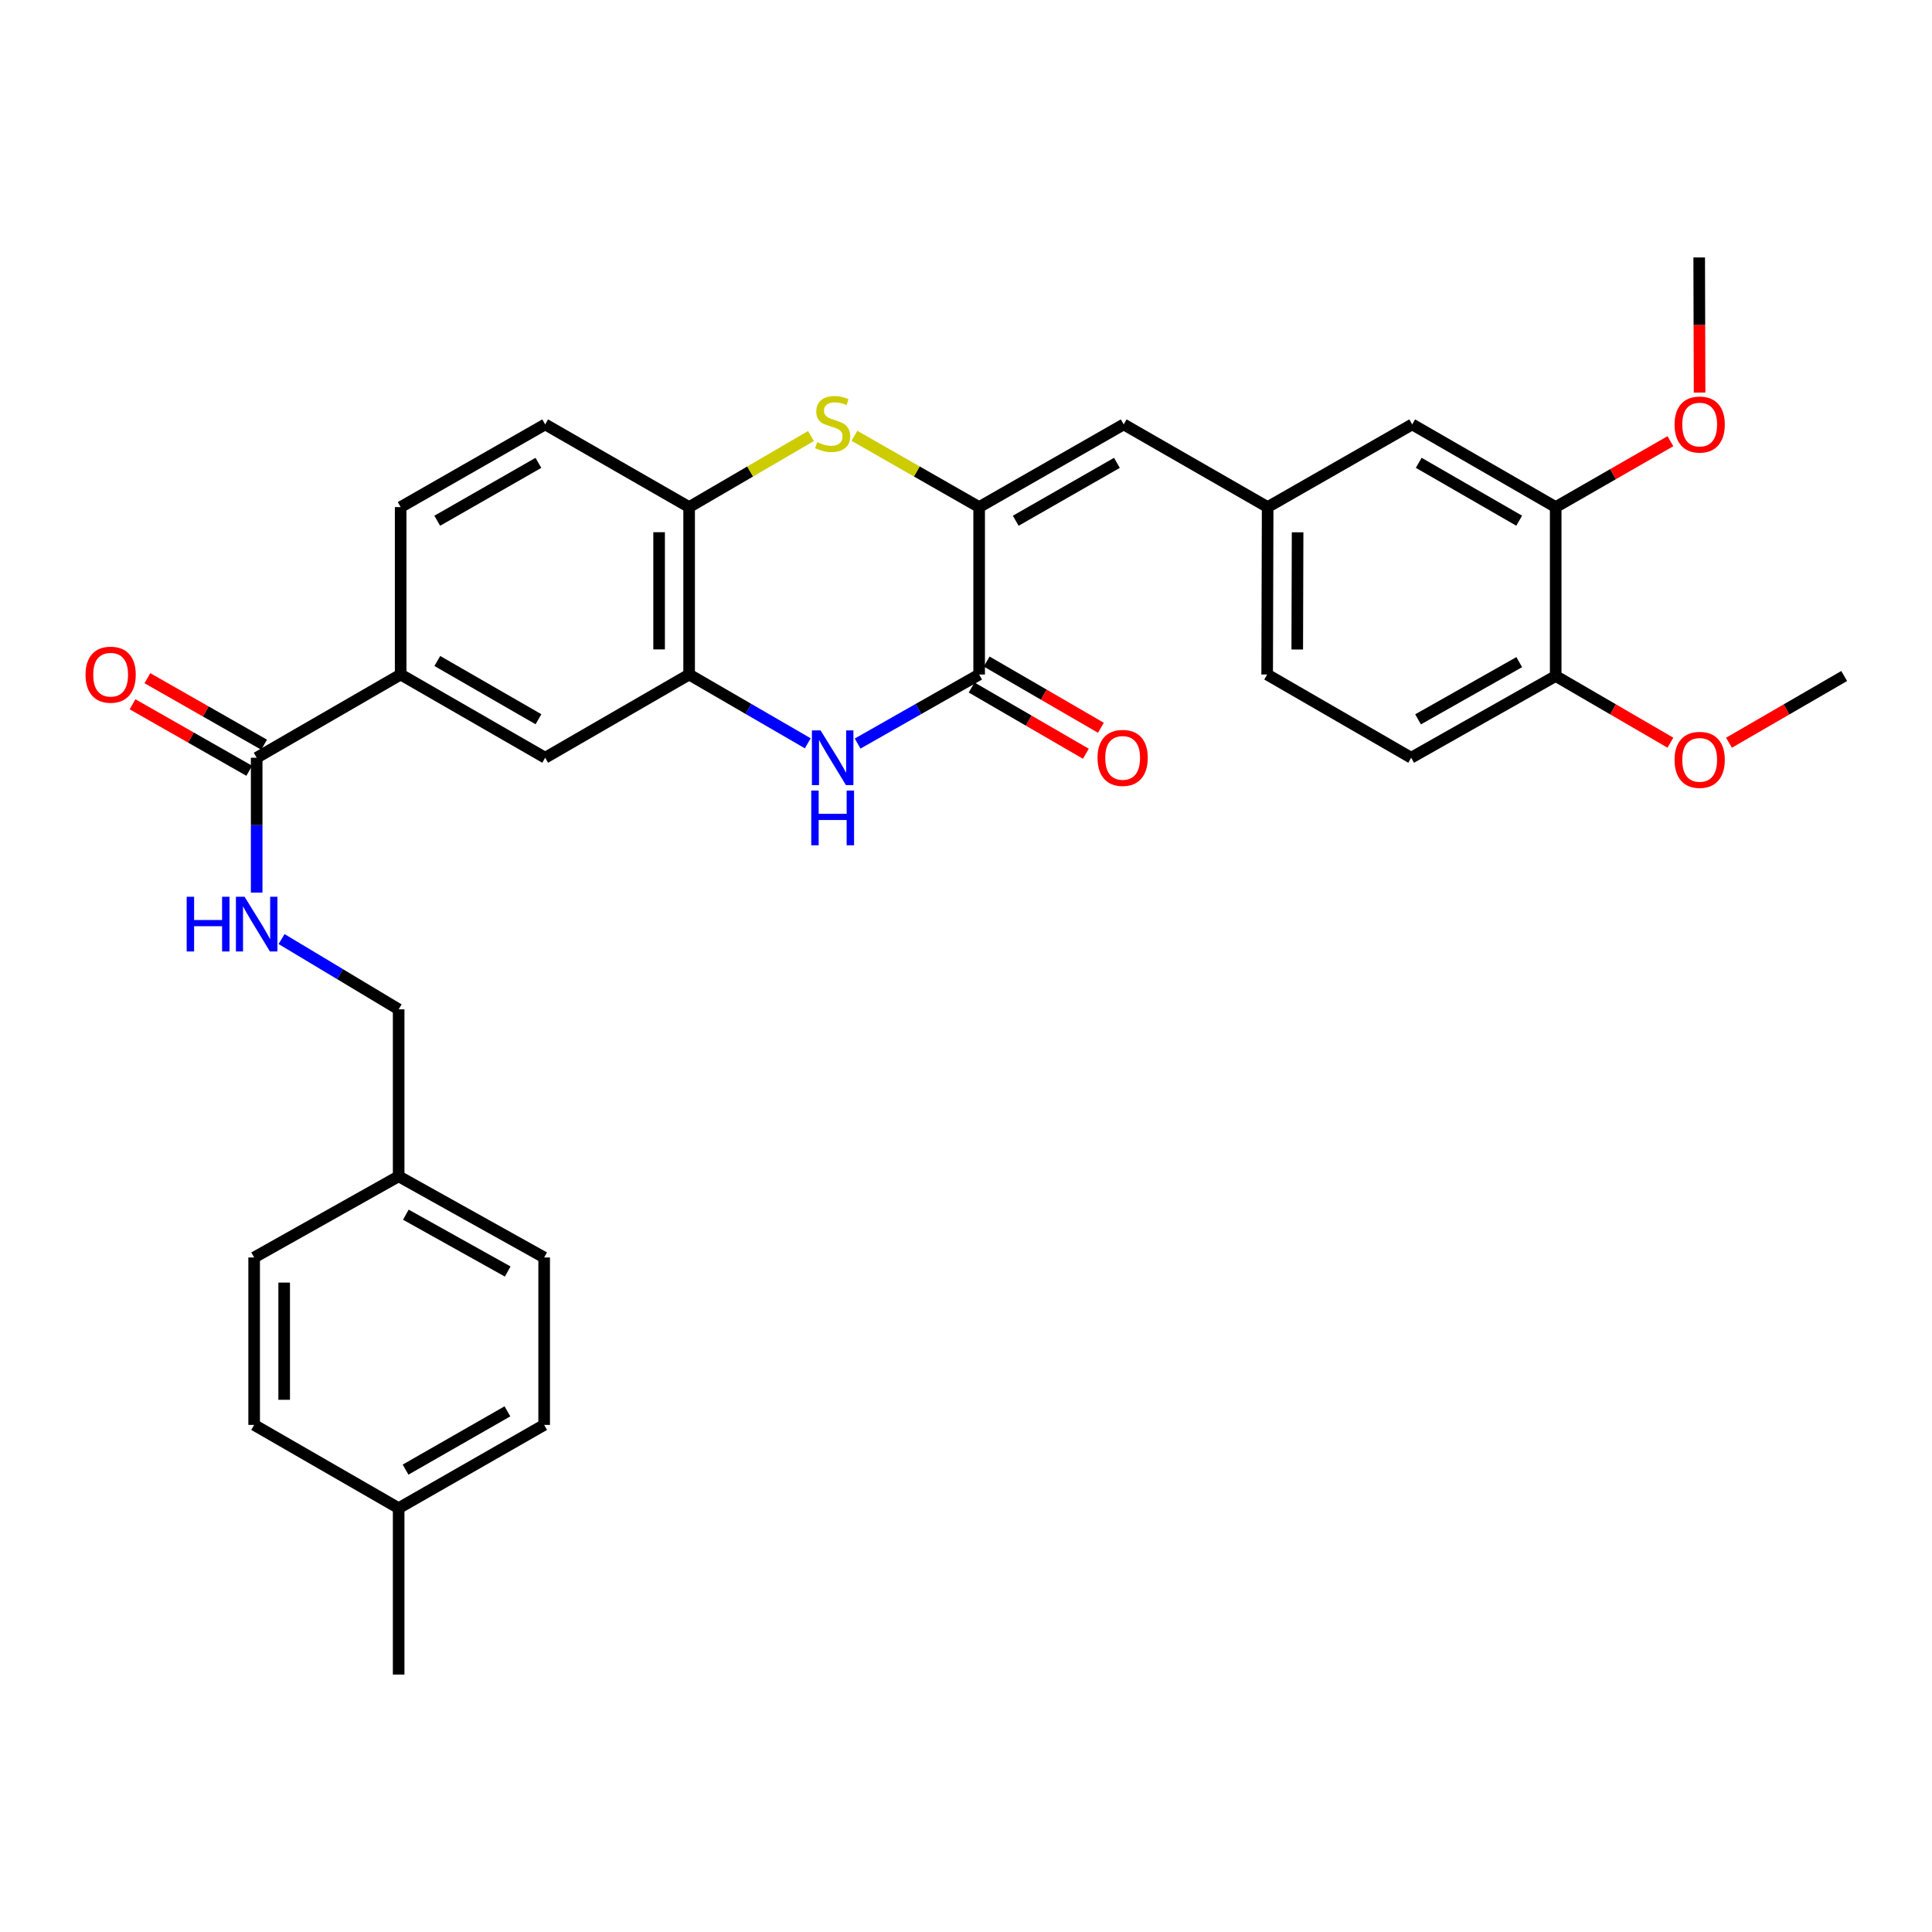 <?xml version='1.0' encoding='iso-8859-1'?>
<svg version='1.1' baseProfile='full'
              xmlns='http://www.w3.org/2000/svg'
                      xmlns:rdkit='http://www.rdkit.org/xml'
                      xmlns:xlink='http://www.w3.org/1999/xlink'
                  xml:space='preserve'
width='1000px' height='1000px' viewBox='0 0 1000 1000'>
<!-- END OF HEADER -->
<rect style='opacity:1.0;fill:#FFFFFF;stroke:none' width='1000' height='1000' x='0' y='0'> </rect>
<path class='bond-0' d='M 506.806,262.469 L 506.806,349.133' style='fill:none;fill-rule:evenodd;stroke:#000000;stroke-width:6px;stroke-linecap:butt;stroke-linejoin:miter;stroke-opacity:1' />
<path class='bond-2' d='M 506.806,262.469 L 474.527,244.023' style='fill:none;fill-rule:evenodd;stroke:#000000;stroke-width:6px;stroke-linecap:butt;stroke-linejoin:miter;stroke-opacity:1' />
<path class='bond-2' d='M 474.527,244.023 L 442.247,225.577' style='fill:none;fill-rule:evenodd;stroke:#CCCC00;stroke-width:6px;stroke-linecap:butt;stroke-linejoin:miter;stroke-opacity:1' />
<path class='bond-5' d='M 506.806,262.469 L 581.618,219.667' style='fill:none;fill-rule:evenodd;stroke:#000000;stroke-width:6px;stroke-linecap:butt;stroke-linejoin:miter;stroke-opacity:1' />
<path class='bond-5' d='M 525.744,269.536 L 578.112,239.575' style='fill:none;fill-rule:evenodd;stroke:#000000;stroke-width:6px;stroke-linecap:butt;stroke-linejoin:miter;stroke-opacity:1' />
<path class='bond-1' d='M 506.806,349.133 L 475.355,366.998' style='fill:none;fill-rule:evenodd;stroke:#000000;stroke-width:6px;stroke-linecap:butt;stroke-linejoin:miter;stroke-opacity:1' />
<path class='bond-1' d='M 475.355,366.998 L 443.904,384.863' style='fill:none;fill-rule:evenodd;stroke:#0000FF;stroke-width:6px;stroke-linecap:butt;stroke-linejoin:miter;stroke-opacity:1' />
<path class='bond-12' d='M 502.909,355.855 L 532.474,372.998' style='fill:none;fill-rule:evenodd;stroke:#000000;stroke-width:6px;stroke-linecap:butt;stroke-linejoin:miter;stroke-opacity:1' />
<path class='bond-12' d='M 532.474,372.998 L 562.039,390.141' style='fill:none;fill-rule:evenodd;stroke:#FF0000;stroke-width:6px;stroke-linecap:butt;stroke-linejoin:miter;stroke-opacity:1' />
<path class='bond-12' d='M 510.703,342.412 L 540.268,359.555' style='fill:none;fill-rule:evenodd;stroke:#000000;stroke-width:6px;stroke-linecap:butt;stroke-linejoin:miter;stroke-opacity:1' />
<path class='bond-12' d='M 540.268,359.555 L 569.833,376.698' style='fill:none;fill-rule:evenodd;stroke:#FF0000;stroke-width:6px;stroke-linecap:butt;stroke-linejoin:miter;stroke-opacity:1' />
<path class='bond-32' d='M 418.097,384.732 L 387.394,366.933' style='fill:none;fill-rule:evenodd;stroke:#0000FF;stroke-width:6px;stroke-linecap:butt;stroke-linejoin:miter;stroke-opacity:1' />
<path class='bond-32' d='M 387.394,366.933 L 356.69,349.133' style='fill:none;fill-rule:evenodd;stroke:#000000;stroke-width:6px;stroke-linecap:butt;stroke-linejoin:miter;stroke-opacity:1' />
<path class='bond-4' d='M 419.754,225.69 L 388.222,244.08' style='fill:none;fill-rule:evenodd;stroke:#CCCC00;stroke-width:6px;stroke-linecap:butt;stroke-linejoin:miter;stroke-opacity:1' />
<path class='bond-4' d='M 388.222,244.08 L 356.69,262.469' style='fill:none;fill-rule:evenodd;stroke:#000000;stroke-width:6px;stroke-linecap:butt;stroke-linejoin:miter;stroke-opacity:1' />
<path class='bond-3' d='M 356.69,349.133 L 356.69,262.469' style='fill:none;fill-rule:evenodd;stroke:#000000;stroke-width:6px;stroke-linecap:butt;stroke-linejoin:miter;stroke-opacity:1' />
<path class='bond-3' d='M 341.151,336.134 L 341.151,275.469' style='fill:none;fill-rule:evenodd;stroke:#000000;stroke-width:6px;stroke-linecap:butt;stroke-linejoin:miter;stroke-opacity:1' />
<path class='bond-8' d='M 356.69,349.133 L 282.181,392.202' style='fill:none;fill-rule:evenodd;stroke:#000000;stroke-width:6px;stroke-linecap:butt;stroke-linejoin:miter;stroke-opacity:1' />
<path class='bond-16' d='M 356.69,262.469 L 282.181,219.667' style='fill:none;fill-rule:evenodd;stroke:#000000;stroke-width:6px;stroke-linecap:butt;stroke-linejoin:miter;stroke-opacity:1' />
<path class='bond-11' d='M 581.618,219.667 L 656.136,262.469' style='fill:none;fill-rule:evenodd;stroke:#000000;stroke-width:6px;stroke-linecap:butt;stroke-linejoin:miter;stroke-opacity:1' />
<path class='bond-6' d='M 132.851,392.202 L 207.378,349.133' style='fill:none;fill-rule:evenodd;stroke:#000000;stroke-width:6px;stroke-linecap:butt;stroke-linejoin:miter;stroke-opacity:1' />
<path class='bond-9' d='M 132.851,392.202 L 132.851,427.106' style='fill:none;fill-rule:evenodd;stroke:#000000;stroke-width:6px;stroke-linecap:butt;stroke-linejoin:miter;stroke-opacity:1' />
<path class='bond-9' d='M 132.851,427.106 L 132.851,462.01' style='fill:none;fill-rule:evenodd;stroke:#0000FF;stroke-width:6px;stroke-linecap:butt;stroke-linejoin:miter;stroke-opacity:1' />
<path class='bond-15' d='M 136.698,385.452 L 106.495,368.241' style='fill:none;fill-rule:evenodd;stroke:#000000;stroke-width:6px;stroke-linecap:butt;stroke-linejoin:miter;stroke-opacity:1' />
<path class='bond-15' d='M 106.495,368.241 L 76.292,351.03' style='fill:none;fill-rule:evenodd;stroke:#FF0000;stroke-width:6px;stroke-linecap:butt;stroke-linejoin:miter;stroke-opacity:1' />
<path class='bond-15' d='M 129.004,398.953 L 98.802,381.742' style='fill:none;fill-rule:evenodd;stroke:#000000;stroke-width:6px;stroke-linecap:butt;stroke-linejoin:miter;stroke-opacity:1' />
<path class='bond-15' d='M 98.802,381.742 L 68.599,364.531' style='fill:none;fill-rule:evenodd;stroke:#FF0000;stroke-width:6px;stroke-linecap:butt;stroke-linejoin:miter;stroke-opacity:1' />
<path class='bond-7' d='M 207.378,349.133 L 207.378,262.469' style='fill:none;fill-rule:evenodd;stroke:#000000;stroke-width:6px;stroke-linecap:butt;stroke-linejoin:miter;stroke-opacity:1' />
<path class='bond-33' d='M 207.378,349.133 L 282.181,392.202' style='fill:none;fill-rule:evenodd;stroke:#000000;stroke-width:6px;stroke-linecap:butt;stroke-linejoin:miter;stroke-opacity:1' />
<path class='bond-33' d='M 226.352,342.127 L 278.714,372.276' style='fill:none;fill-rule:evenodd;stroke:#000000;stroke-width:6px;stroke-linecap:butt;stroke-linejoin:miter;stroke-opacity:1' />
<path class='bond-19' d='M 145.734,486.055 L 176.038,504.241' style='fill:none;fill-rule:evenodd;stroke:#0000FF;stroke-width:6px;stroke-linecap:butt;stroke-linejoin:miter;stroke-opacity:1' />
<path class='bond-19' d='M 176.038,504.241 L 206.342,522.428' style='fill:none;fill-rule:evenodd;stroke:#000000;stroke-width:6px;stroke-linecap:butt;stroke-linejoin:miter;stroke-opacity:1' />
<path class='bond-10' d='M 805.224,262.469 L 730.948,219.667' style='fill:none;fill-rule:evenodd;stroke:#000000;stroke-width:6px;stroke-linecap:butt;stroke-linejoin:miter;stroke-opacity:1' />
<path class='bond-10' d='M 786.324,269.512 L 734.331,239.551' style='fill:none;fill-rule:evenodd;stroke:#000000;stroke-width:6px;stroke-linecap:butt;stroke-linejoin:miter;stroke-opacity:1' />
<path class='bond-22' d='M 805.224,262.469 L 834.913,245.418' style='fill:none;fill-rule:evenodd;stroke:#000000;stroke-width:6px;stroke-linecap:butt;stroke-linejoin:miter;stroke-opacity:1' />
<path class='bond-22' d='M 834.913,245.418 L 864.602,228.367' style='fill:none;fill-rule:evenodd;stroke:#FF0000;stroke-width:6px;stroke-linecap:butt;stroke-linejoin:miter;stroke-opacity:1' />
<path class='bond-34' d='M 805.224,262.469 L 805.224,349.902' style='fill:none;fill-rule:evenodd;stroke:#000000;stroke-width:6px;stroke-linecap:butt;stroke-linejoin:miter;stroke-opacity:1' />
<path class='bond-13' d='M 656.136,262.469 L 730.948,219.667' style='fill:none;fill-rule:evenodd;stroke:#000000;stroke-width:6px;stroke-linecap:butt;stroke-linejoin:miter;stroke-opacity:1' />
<path class='bond-20' d='M 656.136,262.469 L 655.877,349.133' style='fill:none;fill-rule:evenodd;stroke:#000000;stroke-width:6px;stroke-linecap:butt;stroke-linejoin:miter;stroke-opacity:1' />
<path class='bond-20' d='M 671.636,275.515 L 671.455,336.18' style='fill:none;fill-rule:evenodd;stroke:#000000;stroke-width:6px;stroke-linecap:butt;stroke-linejoin:miter;stroke-opacity:1' />
<path class='bond-14' d='M 805.224,349.902 L 730.412,392.202' style='fill:none;fill-rule:evenodd;stroke:#000000;stroke-width:6px;stroke-linecap:butt;stroke-linejoin:miter;stroke-opacity:1' />
<path class='bond-14' d='M 786.354,342.72 L 733.986,372.331' style='fill:none;fill-rule:evenodd;stroke:#000000;stroke-width:6px;stroke-linecap:butt;stroke-linejoin:miter;stroke-opacity:1' />
<path class='bond-24' d='M 805.224,349.902 L 834.91,367.157' style='fill:none;fill-rule:evenodd;stroke:#000000;stroke-width:6px;stroke-linecap:butt;stroke-linejoin:miter;stroke-opacity:1' />
<path class='bond-24' d='M 834.91,367.157 L 864.596,384.412' style='fill:none;fill-rule:evenodd;stroke:#FF0000;stroke-width:6px;stroke-linecap:butt;stroke-linejoin:miter;stroke-opacity:1' />
<path class='bond-17' d='M 282.181,219.667 L 207.378,262.469' style='fill:none;fill-rule:evenodd;stroke:#000000;stroke-width:6px;stroke-linecap:butt;stroke-linejoin:miter;stroke-opacity:1' />
<path class='bond-17' d='M 278.678,239.575 L 226.315,269.536' style='fill:none;fill-rule:evenodd;stroke:#000000;stroke-width:6px;stroke-linecap:butt;stroke-linejoin:miter;stroke-opacity:1' />
<path class='bond-18' d='M 730.412,392.202 L 655.877,349.133' style='fill:none;fill-rule:evenodd;stroke:#000000;stroke-width:6px;stroke-linecap:butt;stroke-linejoin:miter;stroke-opacity:1' />
<path class='bond-21' d='M 206.342,522.428 L 206.342,608.851' style='fill:none;fill-rule:evenodd;stroke:#000000;stroke-width:6px;stroke-linecap:butt;stroke-linejoin:miter;stroke-opacity:1' />
<path class='bond-25' d='M 206.342,608.851 L 131.547,650.867' style='fill:none;fill-rule:evenodd;stroke:#000000;stroke-width:6px;stroke-linecap:butt;stroke-linejoin:miter;stroke-opacity:1' />
<path class='bond-26' d='M 206.342,608.851 L 281.654,650.867' style='fill:none;fill-rule:evenodd;stroke:#000000;stroke-width:6px;stroke-linecap:butt;stroke-linejoin:miter;stroke-opacity:1' />
<path class='bond-26' d='M 210.068,628.723 L 262.787,658.134' style='fill:none;fill-rule:evenodd;stroke:#000000;stroke-width:6px;stroke-linecap:butt;stroke-linejoin:miter;stroke-opacity:1' />
<path class='bond-30' d='M 879.703,203.187 L 879.602,168.22' style='fill:none;fill-rule:evenodd;stroke:#FF0000;stroke-width:6px;stroke-linecap:butt;stroke-linejoin:miter;stroke-opacity:1' />
<path class='bond-30' d='M 879.602,168.22 L 879.501,133.253' style='fill:none;fill-rule:evenodd;stroke:#000000;stroke-width:6px;stroke-linecap:butt;stroke-linejoin:miter;stroke-opacity:1' />
<path class='bond-23' d='M 206.342,780.626 L 281.654,737.531' style='fill:none;fill-rule:evenodd;stroke:#000000;stroke-width:6px;stroke-linecap:butt;stroke-linejoin:miter;stroke-opacity:1' />
<path class='bond-23' d='M 209.921,760.675 L 262.64,730.508' style='fill:none;fill-rule:evenodd;stroke:#000000;stroke-width:6px;stroke-linecap:butt;stroke-linejoin:miter;stroke-opacity:1' />
<path class='bond-29' d='M 206.342,780.626 L 206.342,866.747' style='fill:none;fill-rule:evenodd;stroke:#000000;stroke-width:6px;stroke-linecap:butt;stroke-linejoin:miter;stroke-opacity:1' />
<path class='bond-35' d='M 206.342,780.626 L 131.547,737.531' style='fill:none;fill-rule:evenodd;stroke:#000000;stroke-width:6px;stroke-linecap:butt;stroke-linejoin:miter;stroke-opacity:1' />
<path class='bond-31' d='M 894.912,384.44 L 924.729,367.171' style='fill:none;fill-rule:evenodd;stroke:#FF0000;stroke-width:6px;stroke-linecap:butt;stroke-linejoin:miter;stroke-opacity:1' />
<path class='bond-31' d='M 924.729,367.171 L 954.545,349.902' style='fill:none;fill-rule:evenodd;stroke:#000000;stroke-width:6px;stroke-linecap:butt;stroke-linejoin:miter;stroke-opacity:1' />
<path class='bond-28' d='M 131.547,650.867 L 131.547,737.531' style='fill:none;fill-rule:evenodd;stroke:#000000;stroke-width:6px;stroke-linecap:butt;stroke-linejoin:miter;stroke-opacity:1' />
<path class='bond-28' d='M 147.086,663.866 L 147.086,724.531' style='fill:none;fill-rule:evenodd;stroke:#000000;stroke-width:6px;stroke-linecap:butt;stroke-linejoin:miter;stroke-opacity:1' />
<path class='bond-27' d='M 281.654,650.867 L 281.654,737.531' style='fill:none;fill-rule:evenodd;stroke:#000000;stroke-width:6px;stroke-linecap:butt;stroke-linejoin:miter;stroke-opacity:1' />
<path  class='atom-2' d='M 424.724 378.042
L 434.004 393.042
Q 434.924 394.522, 436.404 397.202
Q 437.884 399.882, 437.964 400.042
L 437.964 378.042
L 441.724 378.042
L 441.724 406.362
L 437.844 406.362
L 427.884 389.962
Q 426.724 388.042, 425.484 385.842
Q 424.284 383.642, 423.924 382.962
L 423.924 406.362
L 420.244 406.362
L 420.244 378.042
L 424.724 378.042
' fill='#0000FF'/>
<path  class='atom-2' d='M 419.904 409.194
L 423.744 409.194
L 423.744 421.234
L 438.224 421.234
L 438.224 409.194
L 442.064 409.194
L 442.064 437.514
L 438.224 437.514
L 438.224 424.434
L 423.744 424.434
L 423.744 437.514
L 419.904 437.514
L 419.904 409.194
' fill='#0000FF'/>
<path  class='atom-3' d='M 422.984 228.861
Q 423.304 228.981, 424.624 229.541
Q 425.944 230.101, 427.384 230.461
Q 428.864 230.781, 430.304 230.781
Q 432.984 230.781, 434.544 229.501
Q 436.104 228.181, 436.104 225.901
Q 436.104 224.341, 435.304 223.381
Q 434.544 222.421, 433.344 221.901
Q 432.144 221.381, 430.144 220.781
Q 427.624 220.021, 426.104 219.301
Q 424.624 218.581, 423.544 217.061
Q 422.504 215.541, 422.504 212.981
Q 422.504 209.421, 424.904 207.221
Q 427.344 205.021, 432.144 205.021
Q 435.424 205.021, 439.144 206.581
L 438.224 209.661
Q 434.824 208.261, 432.264 208.261
Q 429.504 208.261, 427.984 209.421
Q 426.464 210.541, 426.504 212.501
Q 426.504 214.021, 427.264 214.941
Q 428.064 215.861, 429.184 216.381
Q 430.344 216.901, 432.264 217.501
Q 434.824 218.301, 436.344 219.101
Q 437.864 219.901, 438.944 221.541
Q 440.064 223.141, 440.064 225.901
Q 440.064 229.821, 437.424 231.941
Q 434.824 234.021, 430.464 234.021
Q 427.944 234.021, 426.024 233.461
Q 424.144 232.941, 421.904 232.021
L 422.984 228.861
' fill='#CCCC00'/>
<path  class='atom-10' d='M 96.631 464.163
L 100.471 464.163
L 100.471 476.203
L 114.951 476.203
L 114.951 464.163
L 118.791 464.163
L 118.791 492.483
L 114.951 492.483
L 114.951 479.403
L 100.471 479.403
L 100.471 492.483
L 96.631 492.483
L 96.631 464.163
' fill='#0000FF'/>
<path  class='atom-10' d='M 126.591 464.163
L 135.871 479.163
Q 136.791 480.643, 138.271 483.323
Q 139.751 486.003, 139.831 486.163
L 139.831 464.163
L 143.591 464.163
L 143.591 492.483
L 139.711 492.483
L 129.751 476.083
Q 128.591 474.163, 127.351 471.963
Q 126.151 469.763, 125.791 469.083
L 125.791 492.483
L 122.111 492.483
L 122.111 464.163
L 126.591 464.163
' fill='#0000FF'/>
<path  class='atom-13' d='M 568.082 392.282
Q 568.082 385.482, 571.442 381.682
Q 574.802 377.882, 581.082 377.882
Q 587.362 377.882, 590.722 381.682
Q 594.082 385.482, 594.082 392.282
Q 594.082 399.162, 590.682 403.082
Q 587.282 406.962, 581.082 406.962
Q 574.842 406.962, 571.442 403.082
Q 568.082 399.202, 568.082 392.282
M 581.082 403.762
Q 585.402 403.762, 587.722 400.882
Q 590.082 397.962, 590.082 392.282
Q 590.082 386.722, 587.722 383.922
Q 585.402 381.082, 581.082 381.082
Q 576.762 381.082, 574.402 383.882
Q 572.082 386.682, 572.082 392.282
Q 572.082 398.002, 574.402 400.882
Q 576.762 403.762, 581.082 403.762
' fill='#FF0000'/>
<path  class='atom-16' d='M 44.271 349.213
Q 44.271 342.413, 47.631 338.613
Q 50.991 334.813, 57.271 334.813
Q 63.551 334.813, 66.911 338.613
Q 70.271 342.413, 70.271 349.213
Q 70.271 356.093, 66.871 360.013
Q 63.471 363.893, 57.271 363.893
Q 51.031 363.893, 47.631 360.013
Q 44.271 356.133, 44.271 349.213
M 57.271 360.693
Q 61.591 360.693, 63.911 357.813
Q 66.271 354.893, 66.271 349.213
Q 66.271 343.653, 63.911 340.853
Q 61.591 338.013, 57.271 338.013
Q 52.951 338.013, 50.591 340.813
Q 48.271 343.613, 48.271 349.213
Q 48.271 354.933, 50.591 357.813
Q 52.951 360.693, 57.271 360.693
' fill='#FF0000'/>
<path  class='atom-23' d='M 866.751 219.747
Q 866.751 212.947, 870.111 209.147
Q 873.471 205.347, 879.751 205.347
Q 886.031 205.347, 889.391 209.147
Q 892.751 212.947, 892.751 219.747
Q 892.751 226.627, 889.351 230.547
Q 885.951 234.427, 879.751 234.427
Q 873.511 234.427, 870.111 230.547
Q 866.751 226.667, 866.751 219.747
M 879.751 231.227
Q 884.071 231.227, 886.391 228.347
Q 888.751 225.427, 888.751 219.747
Q 888.751 214.187, 886.391 211.387
Q 884.071 208.547, 879.751 208.547
Q 875.431 208.547, 873.071 211.347
Q 870.751 214.147, 870.751 219.747
Q 870.751 225.467, 873.071 228.347
Q 875.431 231.227, 879.751 231.227
' fill='#FF0000'/>
<path  class='atom-25' d='M 866.751 393.301
Q 866.751 386.501, 870.111 382.701
Q 873.471 378.901, 879.751 378.901
Q 886.031 378.901, 889.391 382.701
Q 892.751 386.501, 892.751 393.301
Q 892.751 400.181, 889.351 404.101
Q 885.951 407.981, 879.751 407.981
Q 873.511 407.981, 870.111 404.101
Q 866.751 400.221, 866.751 393.301
M 879.751 404.781
Q 884.071 404.781, 886.391 401.901
Q 888.751 398.981, 888.751 393.301
Q 888.751 387.741, 886.391 384.941
Q 884.071 382.101, 879.751 382.101
Q 875.431 382.101, 873.071 384.901
Q 870.751 387.701, 870.751 393.301
Q 870.751 399.021, 873.071 401.901
Q 875.431 404.781, 879.751 404.781
' fill='#FF0000'/>
</svg>
